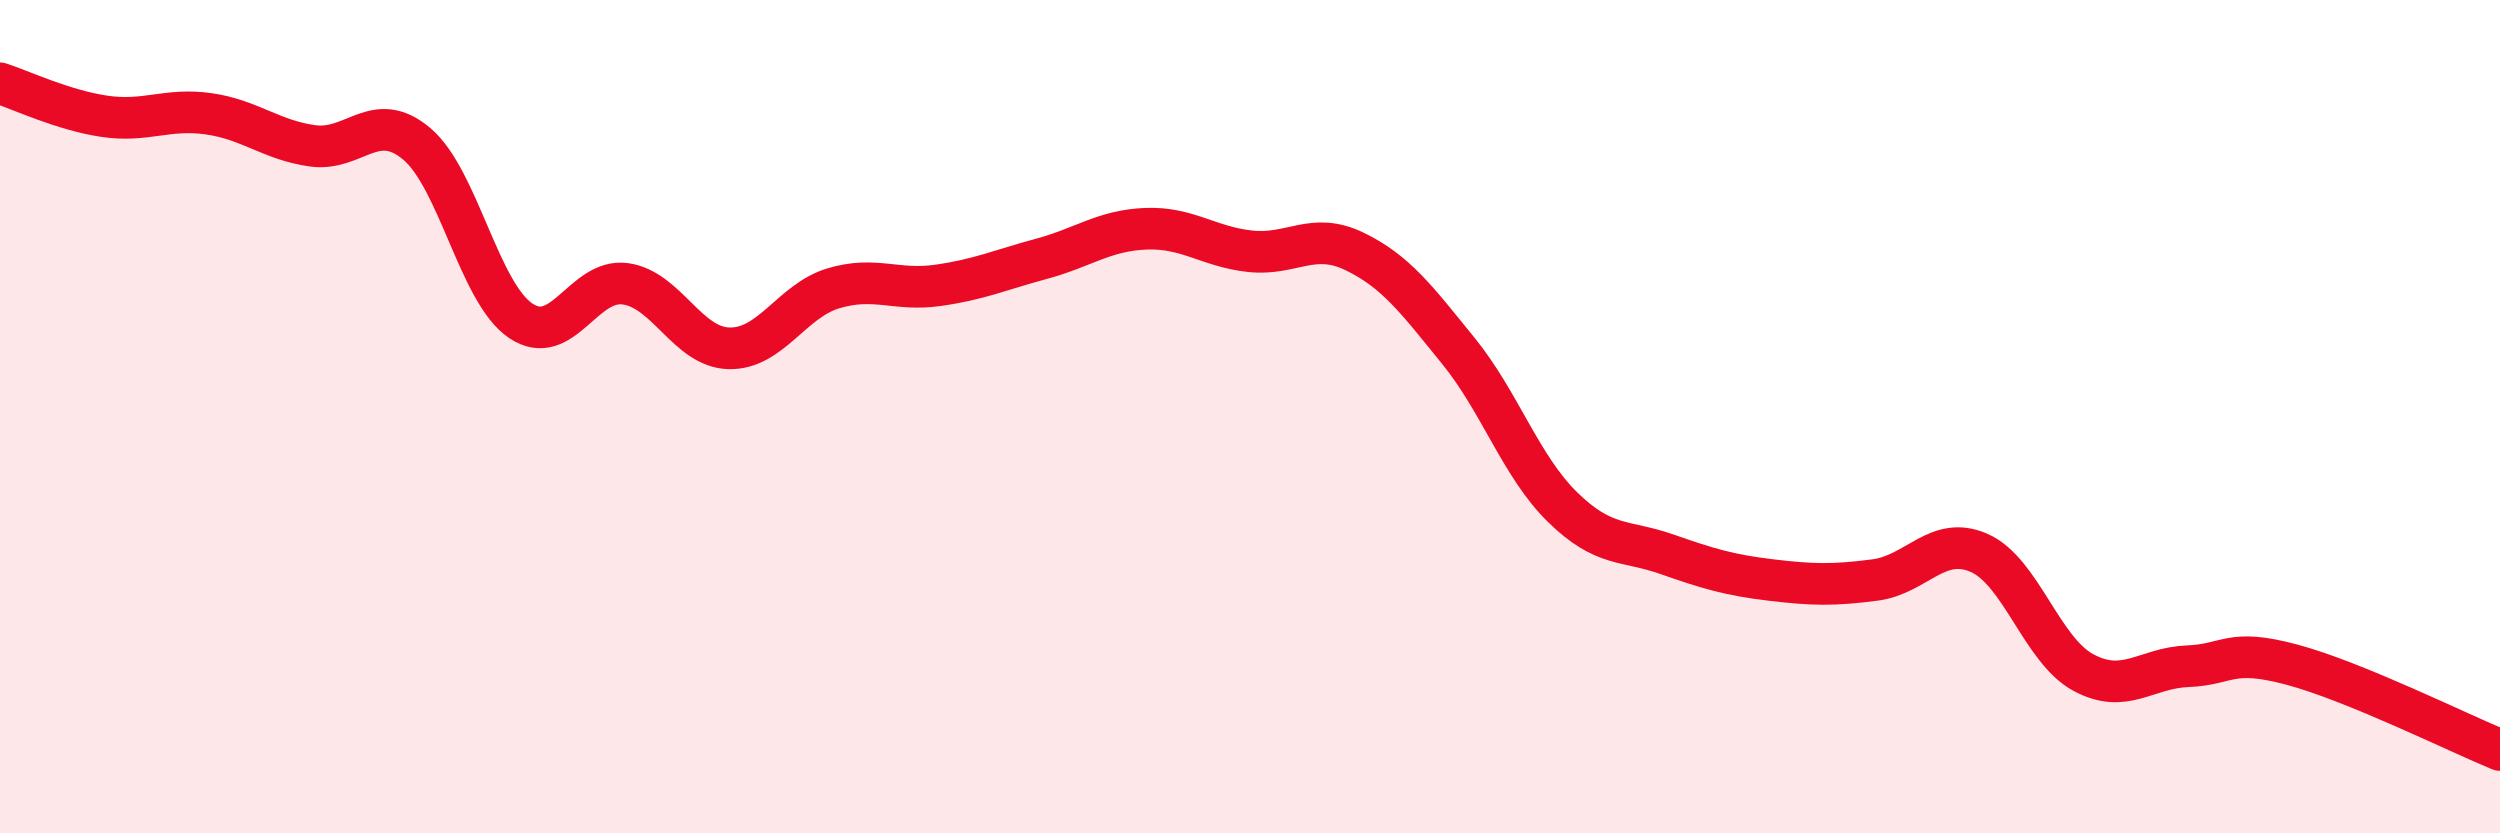 
    <svg width="60" height="20" viewBox="0 0 60 20" xmlns="http://www.w3.org/2000/svg">
      <path
        d="M 0,2 C 0.5,2.16 1.5,2.64 2.5,2.79 C 3.5,2.94 4,2.59 5,2.73 C 6,2.87 6.5,3.36 7.5,3.5 C 8.5,3.64 9,2.61 10,3.45 C 11,4.29 11.5,7.03 12.5,7.7 C 13.5,8.37 14,6.68 15,6.81 C 16,6.94 16.5,8.34 17.5,8.36 C 18.5,8.38 19,7.22 20,6.92 C 21,6.62 21.5,6.99 22.5,6.85 C 23.5,6.71 24,6.48 25,6.21 C 26,5.94 26.5,5.53 27.5,5.49 C 28.5,5.45 29,5.92 30,6.03 C 31,6.14 31.5,5.55 32.5,6.03 C 33.5,6.51 34,7.19 35,8.42 C 36,9.65 36.5,11.19 37.5,12.17 C 38.5,13.15 39,12.95 40,13.3 C 41,13.65 41.5,13.8 42.5,13.92 C 43.5,14.04 44,14.05 45,13.92 C 46,13.79 46.5,12.83 47.5,13.27 C 48.5,13.71 49,15.6 50,16.14 C 51,16.68 51.5,16.03 52.5,15.99 C 53.5,15.95 53.5,15.55 55,15.95 C 56.5,16.35 59,17.59 60,18L60 20L0 20Z"
        fill="#EB0A25"
        opacity="0.1"
        stroke-linecap="round"
        stroke-linejoin="round"
      />
      <path
        d="M 0,2 C 0.5,2.16 1.5,2.64 2.5,2.79 C 3.5,2.94 4,2.59 5,2.73 C 6,2.87 6.5,3.36 7.5,3.5 C 8.5,3.64 9,2.61 10,3.45 C 11,4.29 11.5,7.03 12.5,7.7 C 13.5,8.37 14,6.68 15,6.81 C 16,6.94 16.5,8.34 17.5,8.36 C 18.5,8.38 19,7.22 20,6.92 C 21,6.62 21.5,6.99 22.5,6.85 C 23.5,6.71 24,6.48 25,6.21 C 26,5.94 26.5,5.53 27.5,5.49 C 28.5,5.45 29,5.92 30,6.03 C 31,6.14 31.5,5.55 32.5,6.03 C 33.5,6.51 34,7.19 35,8.42 C 36,9.65 36.5,11.19 37.5,12.17 C 38.5,13.15 39,12.95 40,13.3 C 41,13.65 41.5,13.8 42.5,13.92 C 43.5,14.04 44,14.05 45,13.92 C 46,13.79 46.5,12.83 47.5,13.27 C 48.5,13.71 49,15.6 50,16.14 C 51,16.68 51.5,16.03 52.5,15.99 C 53.5,15.95 53.5,15.55 55,15.95 C 56.5,16.35 59,17.59 60,18"
        stroke="#EB0A25"
        stroke-width="1"
        fill="none"
        stroke-linecap="round"
        stroke-linejoin="round"
      />
    </svg>
  